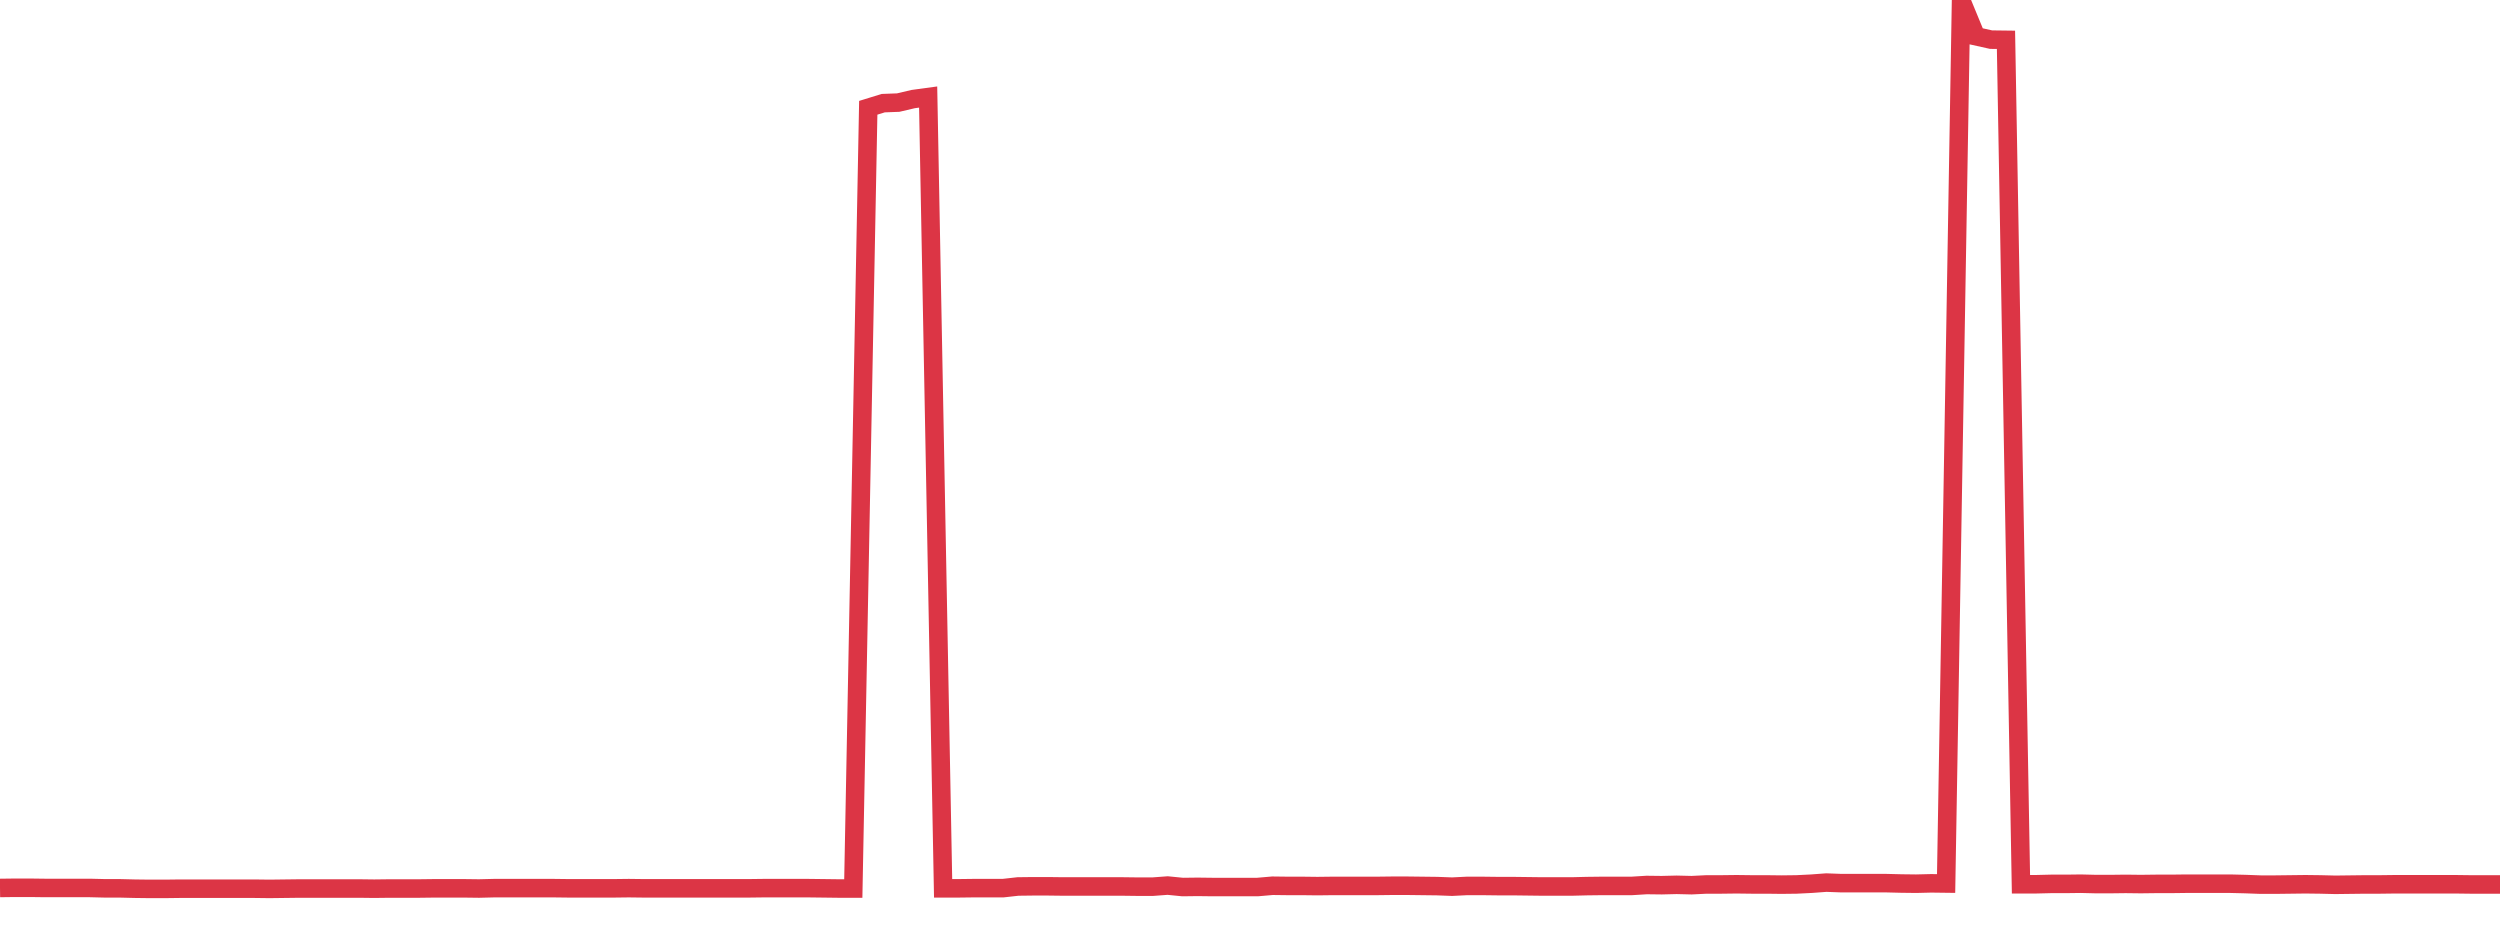 <?xml version="1.0" standalone="no"?>
<!DOCTYPE svg PUBLIC "-//W3C//DTD SVG 1.1//EN" "http://www.w3.org/Graphics/SVG/1.1/DTD/svg11.dtd">
<svg width="135" height="50" viewBox="0 0 135 50" preserveAspectRatio="none" class="sparkline" xmlns="http://www.w3.org/2000/svg"
xmlns:xlink="http://www.w3.org/1999/xlink"><path  class="sparkline--line" d="M 0 47.95 L 0 47.95 L 0.808 47.94 L 1.617 47.94 L 2.425 47.95 L 3.234 47.95 L 4.042 47.95 L 4.85 47.95 L 5.659 47.97 L 6.467 47.97 L 7.275 47.99 L 8.084 48 L 8.892 48 L 9.701 47.99 L 10.509 47.99 L 11.317 47.99 L 12.126 47.99 L 12.934 47.99 L 13.743 47.99 L 14.551 48 L 15.359 47.99 L 16.168 47.98 L 16.976 47.98 L 17.784 47.98 L 18.593 47.98 L 19.401 47.98 L 20.21 47.99 L 21.018 47.98 L 21.826 47.98 L 22.635 47.98 L 23.443 47.97 L 24.251 47.97 L 25.06 47.97 L 25.868 47.98 L 26.677 47.96 L 27.485 47.96 L 28.293 47.96 L 29.102 47.96 L 29.91 47.96 L 30.719 47.97 L 31.527 47.97 L 32.335 47.97 L 33.144 47.97 L 33.952 47.96 L 34.76 47.97 L 35.569 47.97 L 36.377 47.97 L 37.186 47.97 L 37.994 47.97 L 38.802 47.97 L 39.611 47.97 L 40.419 47.97 L 41.228 47.96 L 42.036 47.96 L 42.844 47.96 L 43.653 47.96 L 44.461 47.97 L 45.269 47.98 L 46.078 47.98 L 46.886 5.82 L 47.695 5.57 L 48.503 5.54 L 49.311 5.35 L 50.12 5.24 L 50.928 47.97 L 51.737 47.97 L 52.545 47.96 L 53.353 47.96 L 54.162 47.96 L 54.97 47.87 L 55.778 47.86 L 56.587 47.86 L 57.395 47.87 L 58.204 47.87 L 59.012 47.87 L 59.82 47.87 L 60.629 47.87 L 61.437 47.88 L 62.246 47.88 L 63.054 47.82 L 63.862 47.9 L 64.671 47.89 L 65.479 47.9 L 66.287 47.9 L 67.096 47.9 L 67.904 47.9 L 68.713 47.83 L 69.521 47.84 L 70.329 47.84 L 71.138 47.85 L 71.946 47.84 L 72.754 47.84 L 73.563 47.84 L 74.371 47.84 L 75.18 47.83 L 75.988 47.83 L 76.796 47.84 L 77.605 47.85 L 78.413 47.88 L 79.222 47.84 L 80.03 47.84 L 80.838 47.85 L 81.647 47.85 L 82.455 47.86 L 83.263 47.87 L 84.072 47.87 L 84.88 47.87 L 85.689 47.85 L 86.497 47.84 L 87.305 47.84 L 88.114 47.84 L 88.922 47.79 L 89.731 47.8 L 90.539 47.78 L 91.347 47.8 L 92.156 47.76 L 92.964 47.76 L 93.772 47.75 L 94.581 47.76 L 95.389 47.76 L 96.198 47.77 L 97.006 47.76 L 97.814 47.72 L 98.623 47.66 L 99.431 47.69 L 100.24 47.69 L 101.048 47.69 L 101.856 47.69 L 102.665 47.71 L 103.473 47.72 L 104.281 47.7 L 105.09 47.71 L 105.898 0 L 106.707 1.96 L 107.515 2.14 L 108.323 2.15 L 109.132 47.75 L 109.94 47.75 L 110.749 47.73 L 111.557 47.73 L 112.365 47.72 L 113.174 47.74 L 113.982 47.74 L 114.79 47.73 L 115.599 47.74 L 116.407 47.73 L 117.216 47.73 L 118.024 47.72 L 118.832 47.72 L 119.641 47.72 L 120.449 47.72 L 121.257 47.74 L 122.066 47.77 L 122.874 47.77 L 123.683 47.76 L 124.491 47.75 L 125.299 47.76 L 126.108 47.78 L 126.916 47.77 L 127.725 47.76 L 128.533 47.76 L 129.341 47.75 L 130.15 47.75 L 130.958 47.75 L 131.766 47.75 L 132.575 47.75 L 133.383 47.76 L 134.192 47.76 L 135 47.76" fill="none" stroke-width="1" stroke="#dc3545"></path></svg>